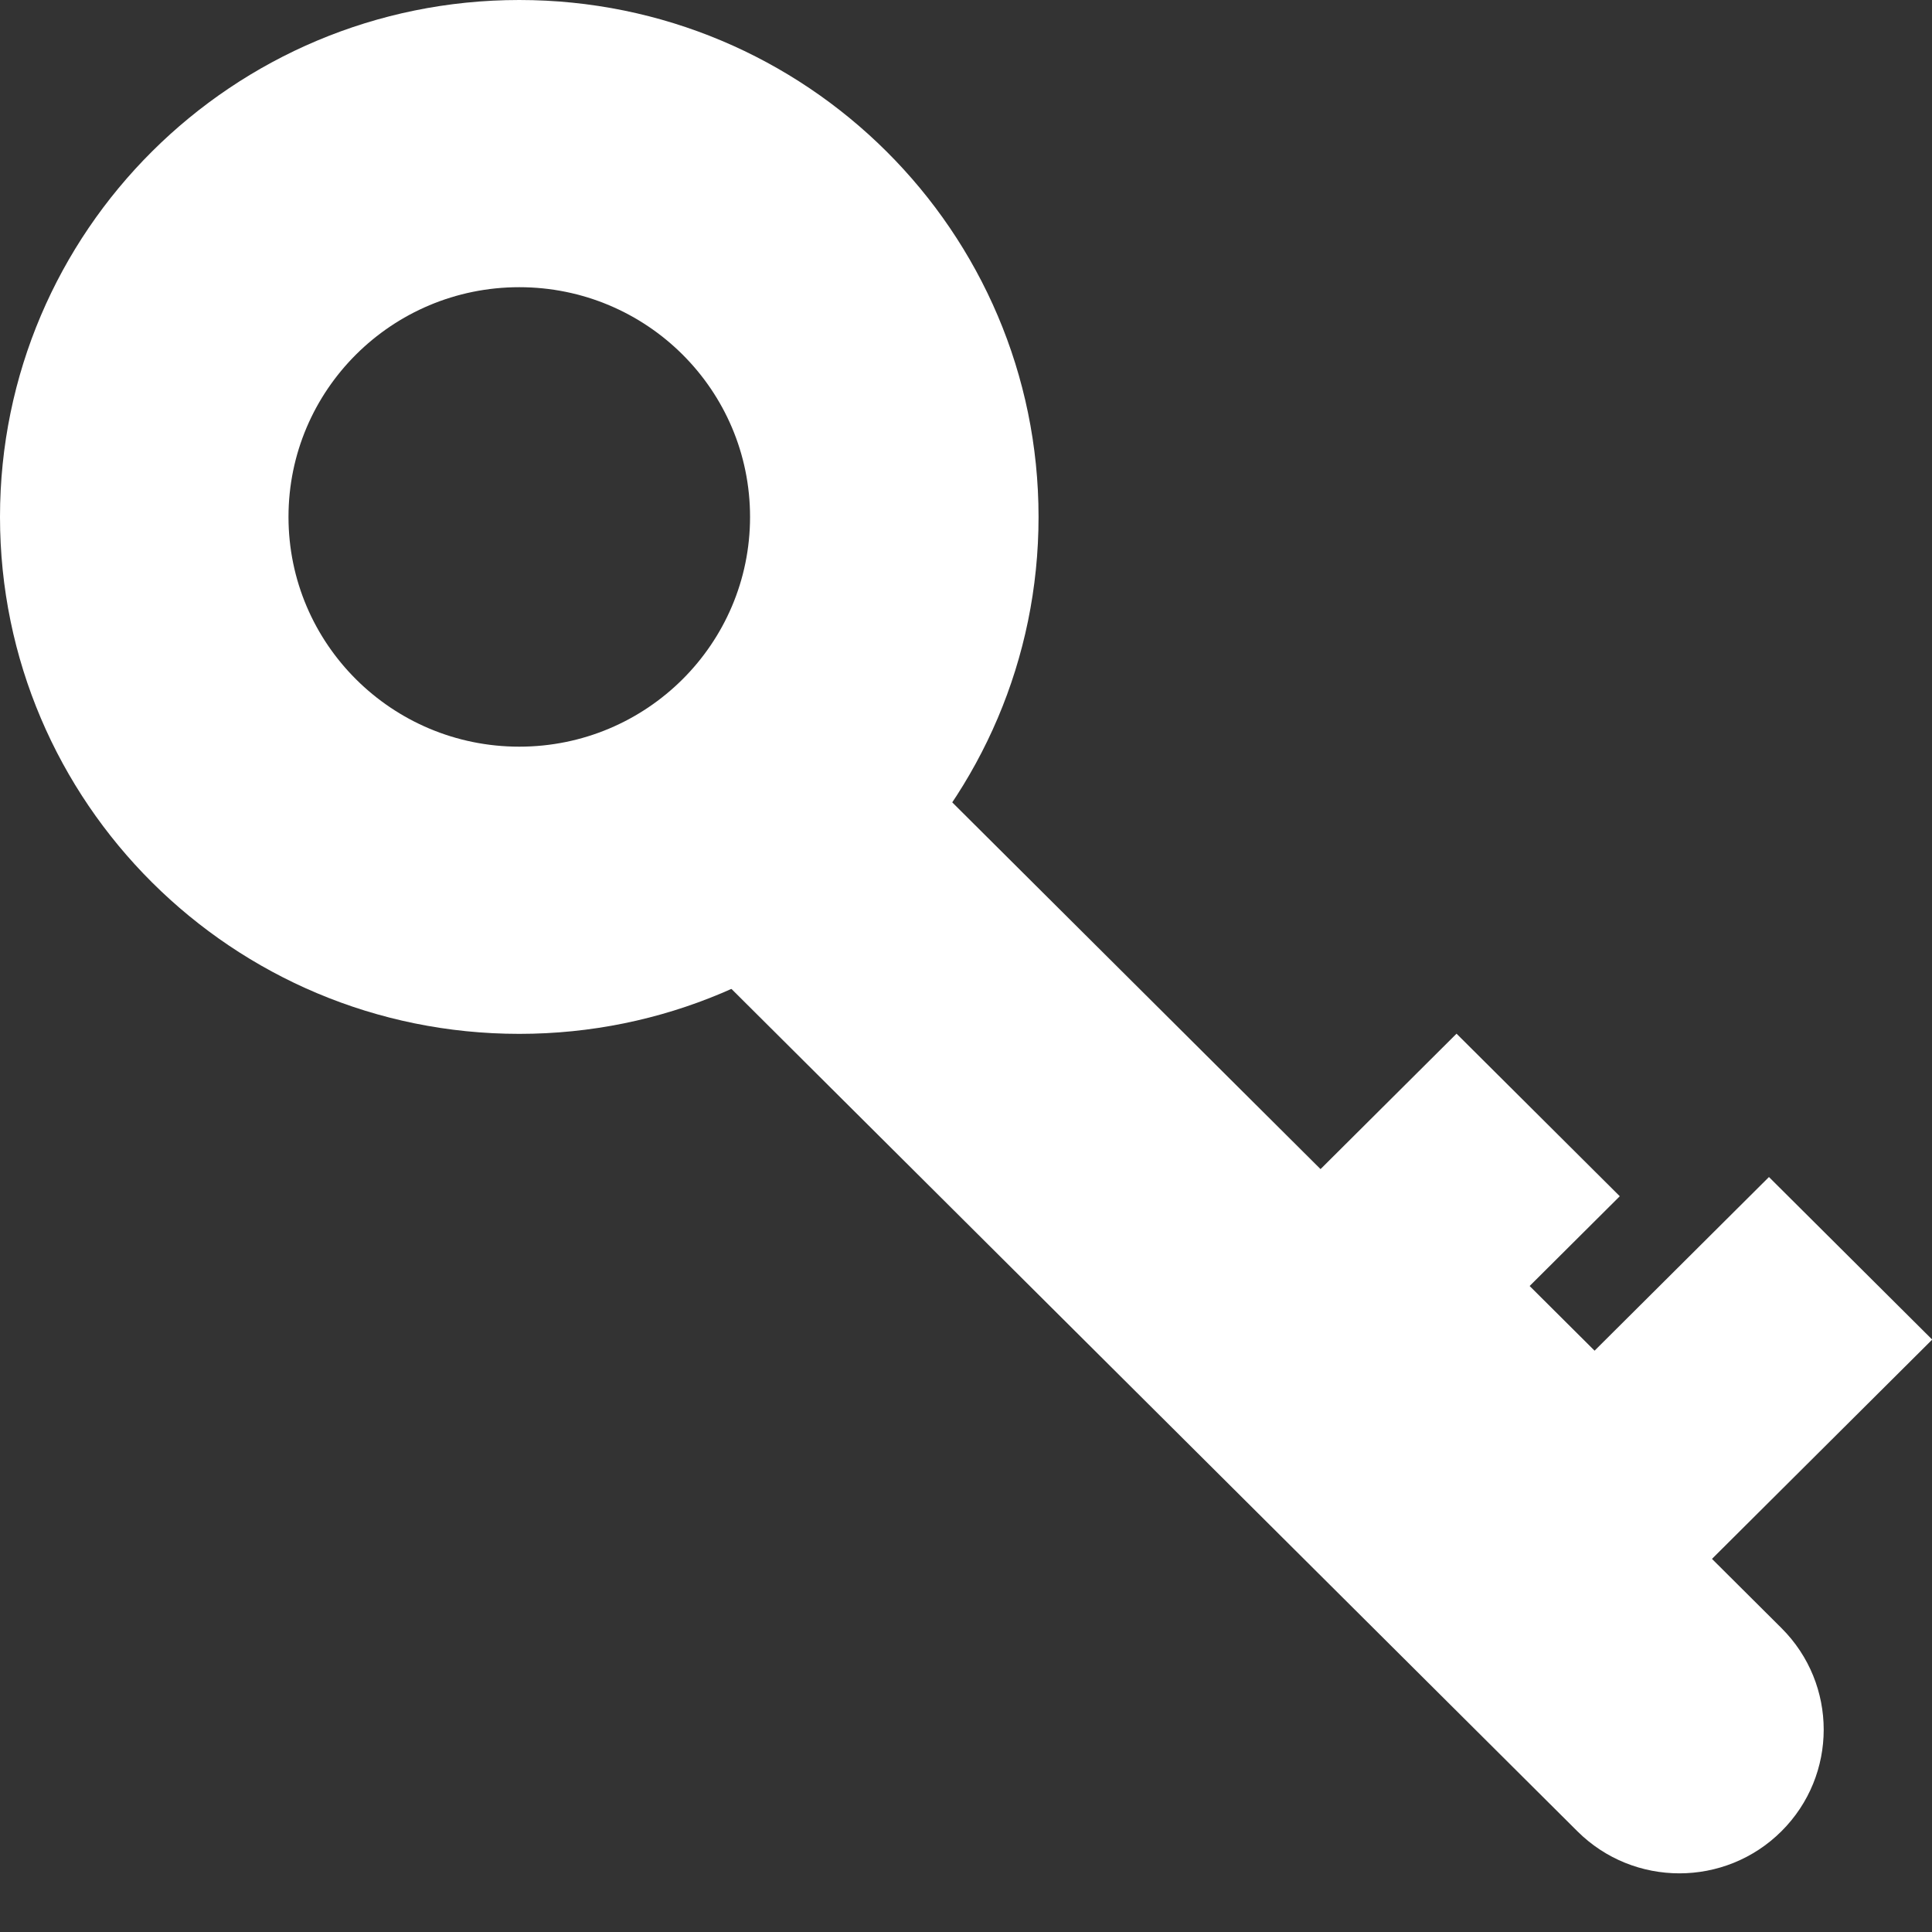 <svg width="40" height="40" viewBox="0 0 40 40" version="1.1" xmlns="http://www.w3.org/2000/svg" xmlns:xlink="http://www.w3.org/1999/xlink">
<rect x="0" y="0" width="40" height="40" fill="#333333" stroke="none"/>
<title>Key</title>
<desc>Created using Figma</desc>
<g id="Canvas" transform="translate(-505 239)">
<g id="Key">
<g id="Group 2">
<g id="Group">
<g id="Rectangle">
<use xlink:href="#path0_fill" transform="matrix(0.709 0.706 -0.709 0.706 522.363 -224.73)" fill="#FFFFFF"/>
</g>
<g id="Rectangle 2">
<use xlink:href="#path1_fill" transform="matrix(0.709 -0.706 0.709 0.706 530.086 -212.55)" fill="#FFFFFF"/>
</g>
<g id="Rectangle 2.1">
<use xlink:href="#path2_fill" transform="matrix(0.709 -0.706 0.709 0.706 534.864 -207.899)" fill="#FFFFFF"/>
</g>
<g id="Rectangle">
<use xlink:href="#path3_fill" transform="matrix(0.709 0.706 -0.709 0.706 535.009 -214.028)" fill="#FFFFFF"/>
</g>
</g>
<g id="Exclude">
<use xlink:href="#path4_fill" transform="translate(505 -239)" fill="#FFFFFF"/>
</g>
</g>
</g>
</g>
<defs>
<path id="path0_fill" d="M 0 0L 27.532 0C 29.177 0 30.511 1.334 30.511 2.98L 30.511 2.98C 30.511 4.625 29.177 5.959 27.532 5.959L 0 5.959L 0 0Z"/>
<path id="path1_fill" d="M 0 0L 7.151 0L 7.151 4.767L 0 4.767L 0 0Z"/>
<path id="path2_fill" d="M 0 0L 9.535 0L 9.535 4.767L 0 4.767L 0 0Z"/>
<path id="path3_fill" d="M 0 0L 5.959 0L 5.959 3.576L 0 3.576L 0 0Z"/>
<path id="path4_fill" fill-rule="evenodd" d="M 10.751 21.405C 16.689 21.405 21.502 16.613 21.502 10.702C 21.502 4.792 16.689 0 10.751 0C 4.813 0 0 4.792 0 10.702C 0 16.613 4.813 21.405 10.751 21.405ZM 10.751 15.459C 13.39 15.459 15.529 13.329 15.529 10.702C 15.529 8.075 13.39 5.946 10.751 5.946C 8.112 5.946 5.973 8.075 5.973 10.702C 5.973 13.329 8.112 15.459 10.751 15.459Z"/>
</defs>
</svg>
